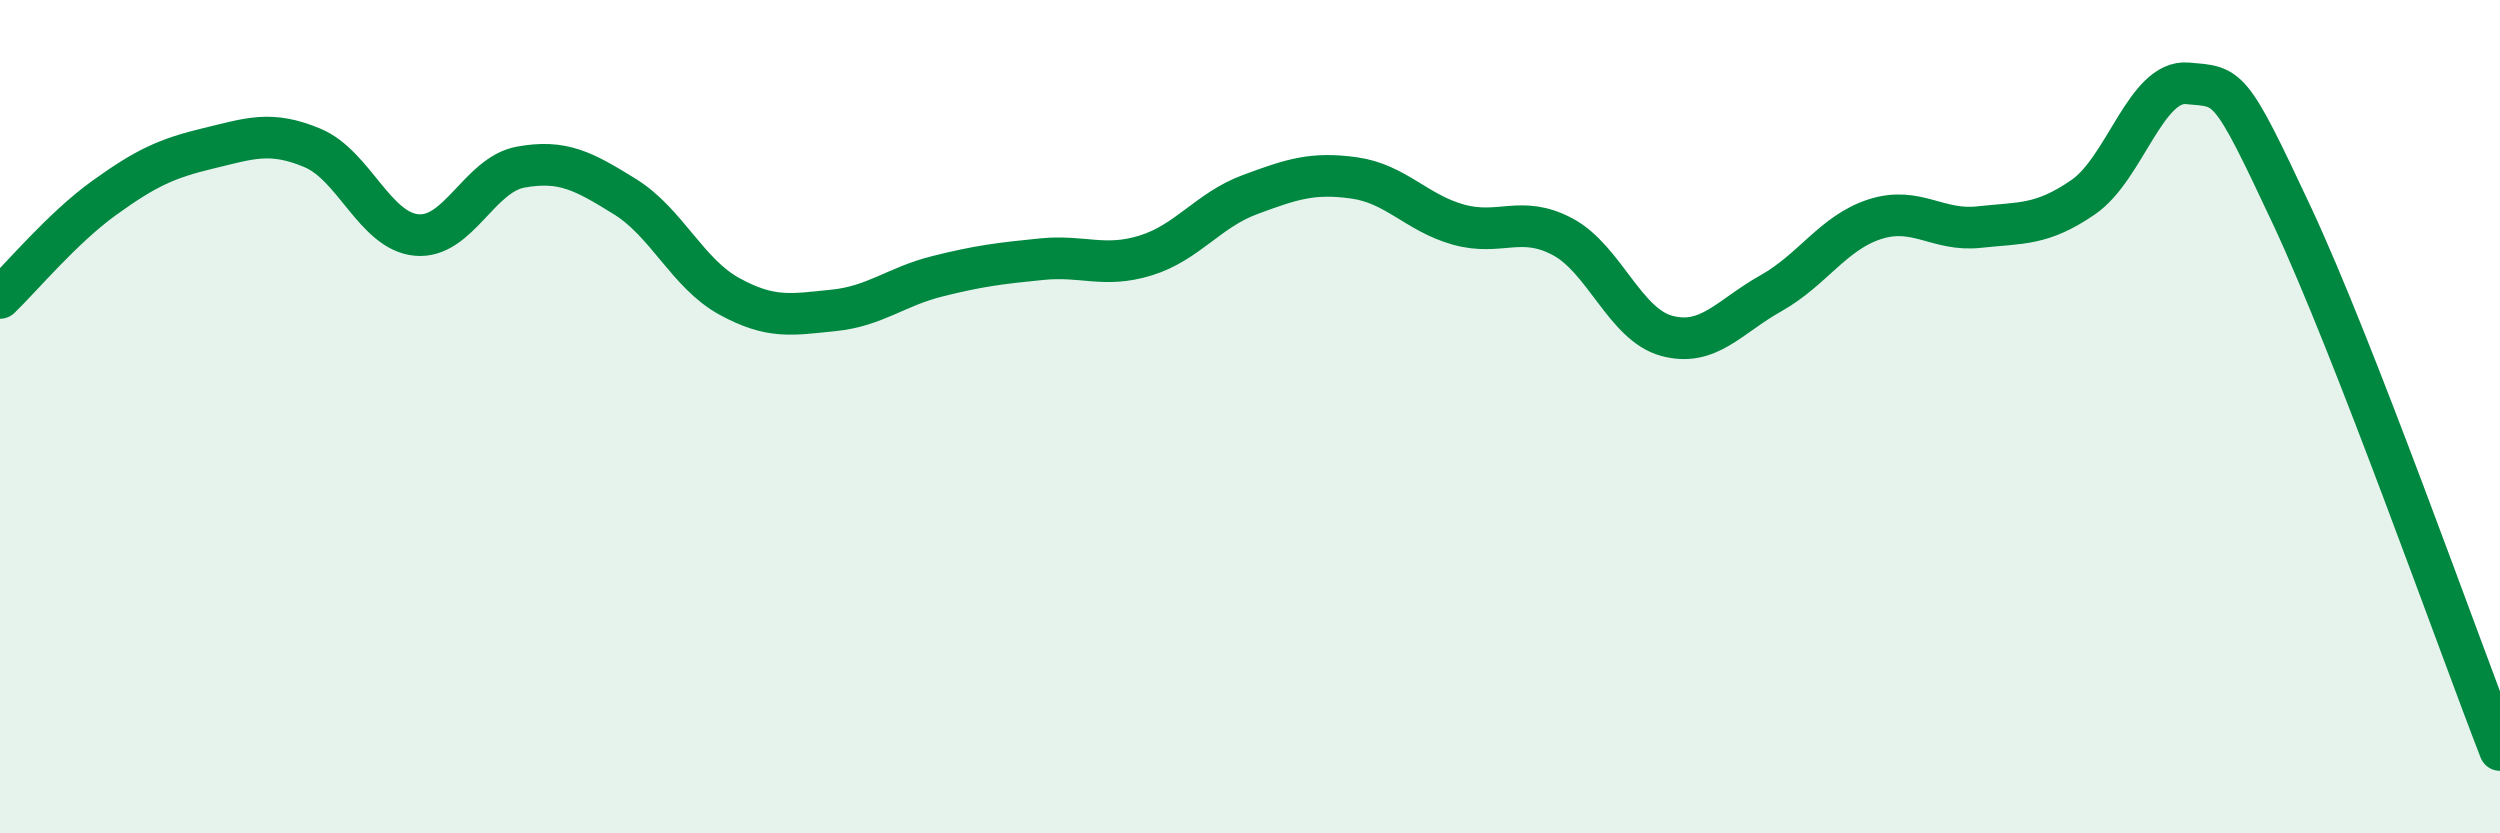 
    <svg width="60" height="20" viewBox="0 0 60 20" xmlns="http://www.w3.org/2000/svg">
      <path
        d="M 0,7.15 C 0.5,6.67 1.5,5.47 2.5,4.75 C 3.5,4.03 4,3.8 5,3.56 C 6,3.32 6.5,3.13 7.5,3.55 C 8.5,3.97 9,5.55 10,5.64 C 11,5.73 11.5,4.19 12.5,4.01 C 13.5,3.83 14,4.1 15,4.72 C 16,5.34 16.5,6.56 17.5,7.11 C 18.5,7.66 19,7.55 20,7.45 C 21,7.35 21.5,6.88 22.5,6.63 C 23.5,6.38 24,6.32 25,6.22 C 26,6.12 26.5,6.44 27.5,6.13 C 28.5,5.82 29,5.04 30,4.67 C 31,4.3 31.5,4.13 32.5,4.27 C 33.5,4.41 34,5.11 35,5.39 C 36,5.67 36.5,5.15 37.5,5.68 C 38.5,6.21 39,7.79 40,8.06 C 41,8.33 41.5,7.6 42.5,7.04 C 43.5,6.48 44,5.58 45,5.26 C 46,4.94 46.5,5.56 47.5,5.45 C 48.5,5.34 49,5.42 50,4.73 C 51,4.04 51.5,1.91 52.5,2 C 53.5,2.09 53.5,1.96 55,5.16 C 56.5,8.36 59,15.43 60,18L60 20L0 20Z"
        fill="#008740"
        opacity="0.1"
        stroke-linecap="round"
        stroke-linejoin="round"
      />
      <path
        d="M 0,7.15 C 0.5,6.67 1.5,5.47 2.5,4.75 C 3.5,4.03 4,3.8 5,3.56 C 6,3.32 6.5,3.13 7.5,3.55 C 8.5,3.97 9,5.55 10,5.64 C 11,5.73 11.5,4.19 12.5,4.01 C 13.5,3.83 14,4.1 15,4.72 C 16,5.34 16.5,6.56 17.5,7.11 C 18.5,7.66 19,7.55 20,7.45 C 21,7.35 21.5,6.88 22.5,6.63 C 23.5,6.38 24,6.32 25,6.22 C 26,6.12 26.5,6.44 27.5,6.13 C 28.5,5.82 29,5.04 30,4.67 C 31,4.3 31.5,4.13 32.5,4.27 C 33.5,4.41 34,5.11 35,5.39 C 36,5.67 36.5,5.15 37.5,5.68 C 38.5,6.21 39,7.79 40,8.06 C 41,8.33 41.5,7.6 42.5,7.04 C 43.5,6.48 44,5.58 45,5.26 C 46,4.94 46.5,5.56 47.5,5.45 C 48.5,5.34 49,5.42 50,4.73 C 51,4.04 51.5,1.91 52.5,2 C 53.5,2.09 53.5,1.96 55,5.16 C 56.5,8.36 59,15.43 60,18"
        stroke="#008740"
        stroke-width="1"
        fill="none"
        stroke-linecap="round"
        stroke-linejoin="round"
      />
    </svg>
  